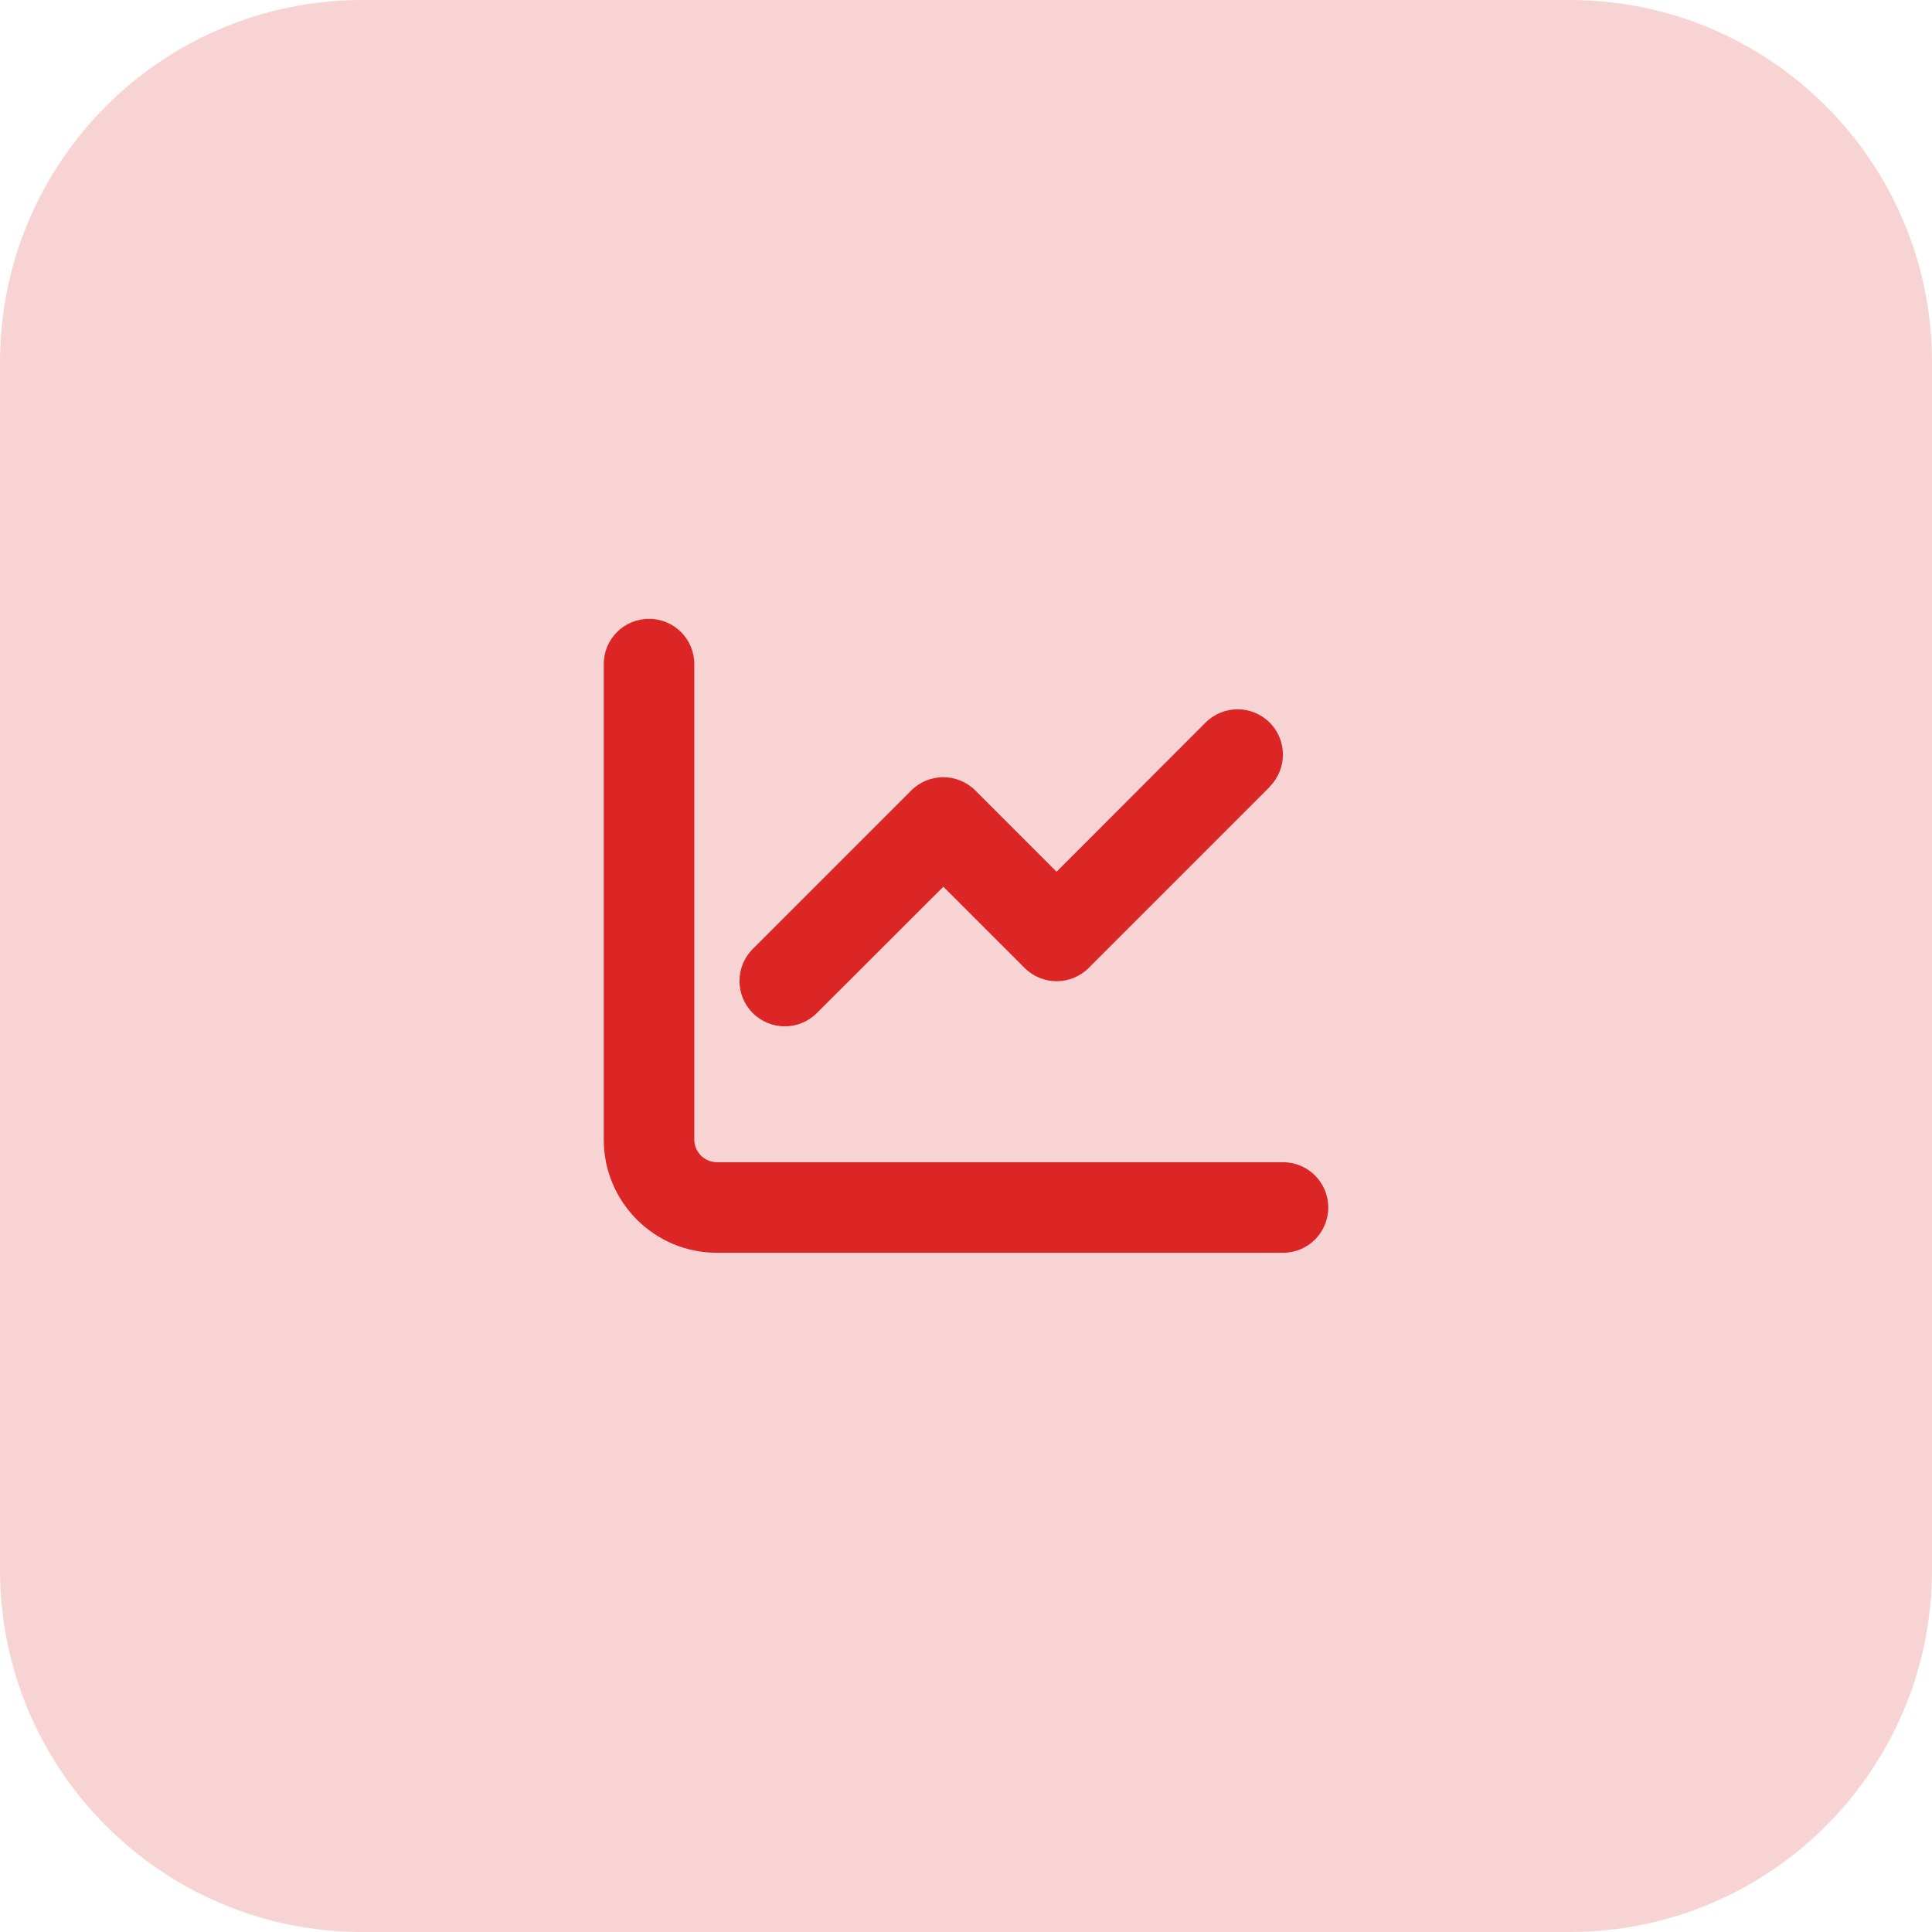 <?xml version="1.0" encoding="utf-8"?>
<svg xmlns="http://www.w3.org/2000/svg" fill="none" height="100%" overflow="visible" preserveAspectRatio="none" style="display: block;" viewBox="0 0 64 64" width="100%">
<g id="div">
<path d="M0 12C0 5.373 5.373 0 12 0H52C58.627 0 64 5.373 64 12V52C64 58.627 58.627 64 52 64H12C5.373 64 0 58.627 0 52V12Z" fill="#DC2626" fill-opacity="0.2"/>
<g id="i">
<path d="M23 22C23 21.17 22.33 20.5 21.5 20.5C20.67 20.5 20 21.17 20 22V37.75C20 39.822 21.678 41.5 23.75 41.5H42.5C43.33 41.5 44 40.83 44 40C44 39.17 43.33 38.5 42.5 38.5H23.75C23.337 38.5 23 38.163 23 37.75V22ZM42.059 26.059C42.645 25.473 42.645 24.522 42.059 23.936C41.473 23.35 40.522 23.35 39.936 23.936L35 28.877L32.309 26.186C31.723 25.6 30.772 25.6 30.186 26.186L24.936 31.436C24.35 32.022 24.35 32.973 24.936 33.559C25.522 34.145 26.473 34.145 27.059 33.559L31.25 29.373L33.941 32.064C34.527 32.65 35.478 32.65 36.064 32.064L42.064 26.064L42.059 26.059Z" fill="#DC2626" id="Vector"/>
</g>
</g>
</svg>